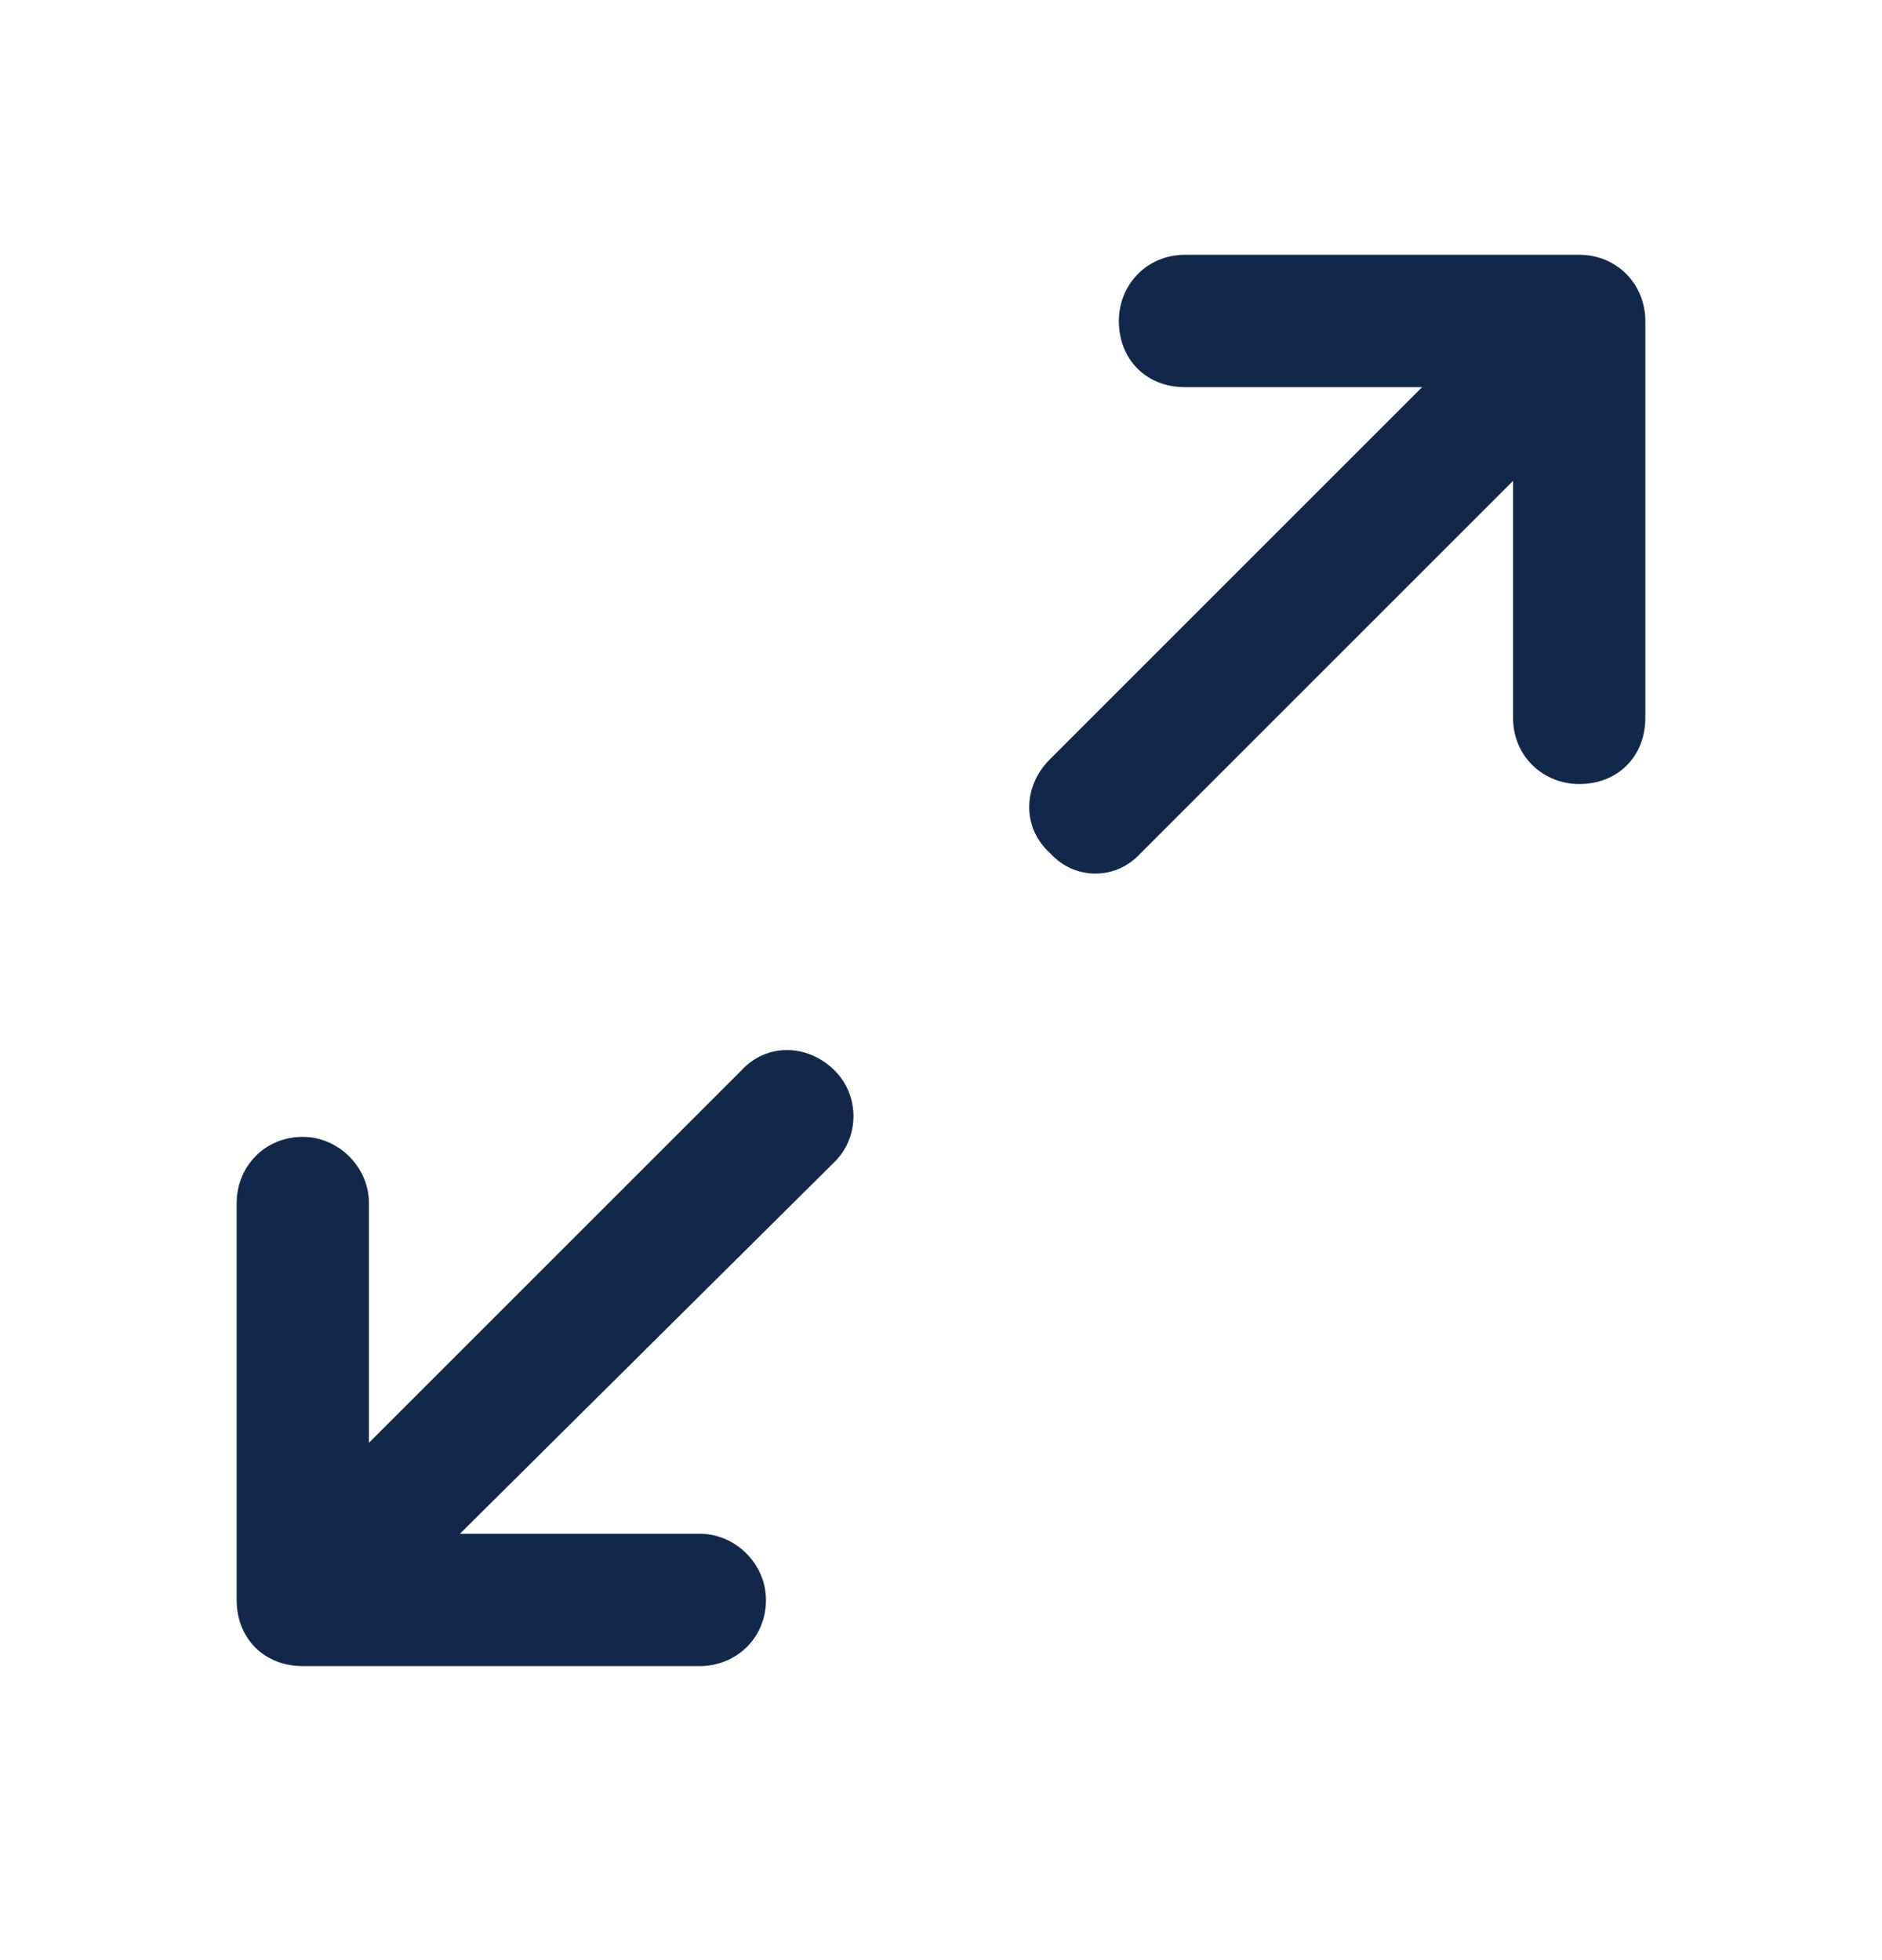 <?xml version="1.0" encoding="UTF-8"?>
<svg xmlns="http://www.w3.org/2000/svg" width="24" height="25" viewBox="0 0 24 25" fill="none">
  <path d="M13.389 9.684L18.135 4.938H15.111C14.619 4.938 14.268 4.586 14.268 4.094C14.268 3.637 14.619 3.25 15.111 3.25H20.139C20.631 3.25 20.982 3.637 20.982 4.094V9.156C20.982 9.648 20.631 10 20.139 10C19.682 10 19.295 9.648 19.295 9.156V6.133L14.549 10.879C14.232 11.23 13.705 11.23 13.389 10.879C13.037 10.562 13.037 10.035 13.389 9.684ZM10.646 14.816L5.865 19.562H8.924C9.381 19.562 9.768 19.949 9.768 20.406C9.768 20.898 9.381 21.25 8.924 21.25H3.861C3.369 21.25 3.018 20.898 3.018 20.406V15.344C3.018 14.887 3.369 14.5 3.861 14.5C4.318 14.5 4.705 14.887 4.705 15.344V18.402L9.451 13.656C9.768 13.305 10.295 13.305 10.646 13.656C10.963 13.973 10.963 14.5 10.646 14.816Z" fill="#12284B"></path>
</svg>
